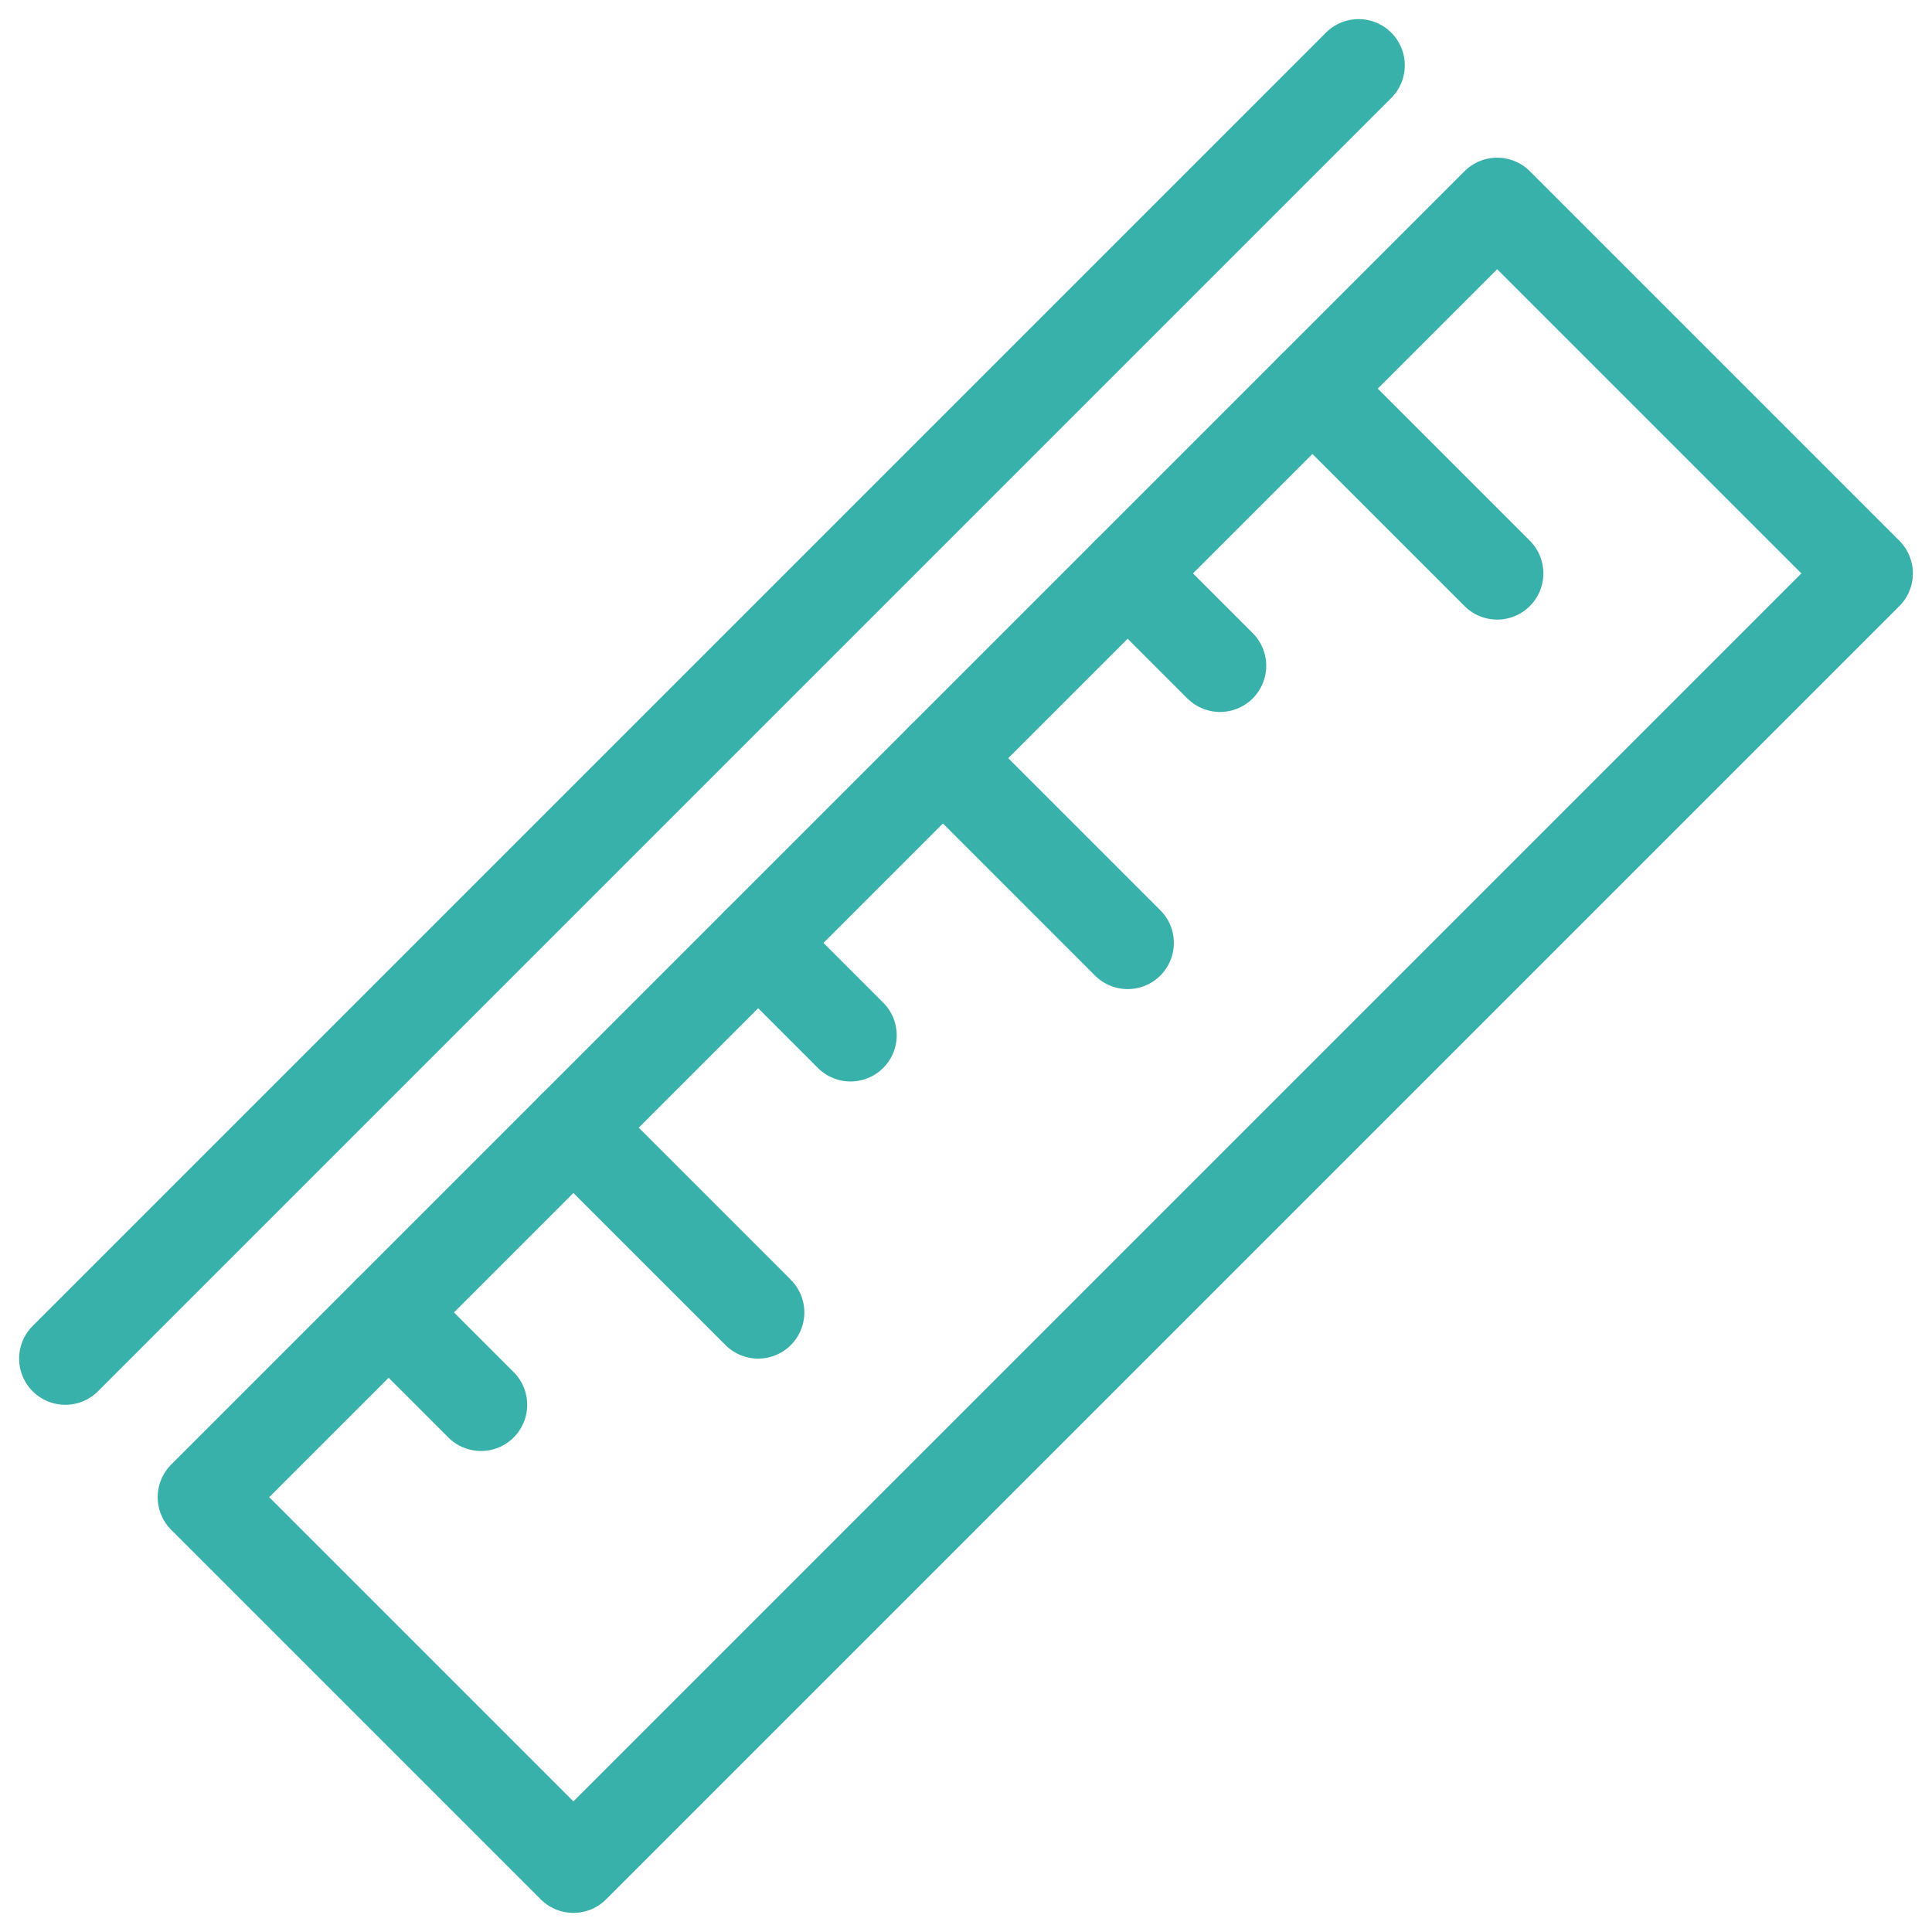 <?xml version="1.0" encoding="UTF-8"?> <svg xmlns="http://www.w3.org/2000/svg" width="20.914" height="20.914" viewBox="0 0 20.914 20.914"><g id="ruler-alt" transform="translate(-34.293 -99.293)"><rect id="Rectangle_3" data-name="Rectangle 3" width="19.799" height="5.657" transform="translate(36.5 115.5) rotate(-45)" stroke-width="1" stroke="#38b1ab" stroke-linecap="round" stroke-linejoin="round" fill="none"></rect><line id="Line_25" data-name="Line 25" x2="1" y2="1" transform="translate(38.5 113.5)" fill="none" stroke="#38b1ab" stroke-linecap="round" stroke-linejoin="round" stroke-width="1"></line><line id="Line_26" data-name="Line 26" x2="2" y2="2" transform="translate(40.5 111.5)" fill="none" stroke="#38b1ab" stroke-linecap="round" stroke-linejoin="round" stroke-width="1"></line><line id="Line_27" data-name="Line 27" x2="1" y2="1" transform="translate(42.5 109.5)" fill="none" stroke="#38b1ab" stroke-linecap="round" stroke-linejoin="round" stroke-width="1"></line><line id="Line_28" data-name="Line 28" x2="2" y2="2" transform="translate(44.5 107.5)" fill="none" stroke="#38b1ab" stroke-linecap="round" stroke-linejoin="round" stroke-width="1"></line><line id="Line_29" data-name="Line 29" x2="1" y2="1" transform="translate(46.5 105.5)" fill="none" stroke="#38b1ab" stroke-linecap="round" stroke-linejoin="round" stroke-width="1"></line><line id="Line_30" data-name="Line 30" x2="2" y2="2" transform="translate(48.5 103.5)" fill="none" stroke="#38b1ab" stroke-linecap="round" stroke-linejoin="round" stroke-width="1"></line><line id="Line_31" data-name="Line 31" x1="14" y2="14" transform="translate(35 100)" fill="none" stroke="#38b1ab" stroke-linecap="round" stroke-linejoin="round" stroke-width="1"></line></g></svg> 
